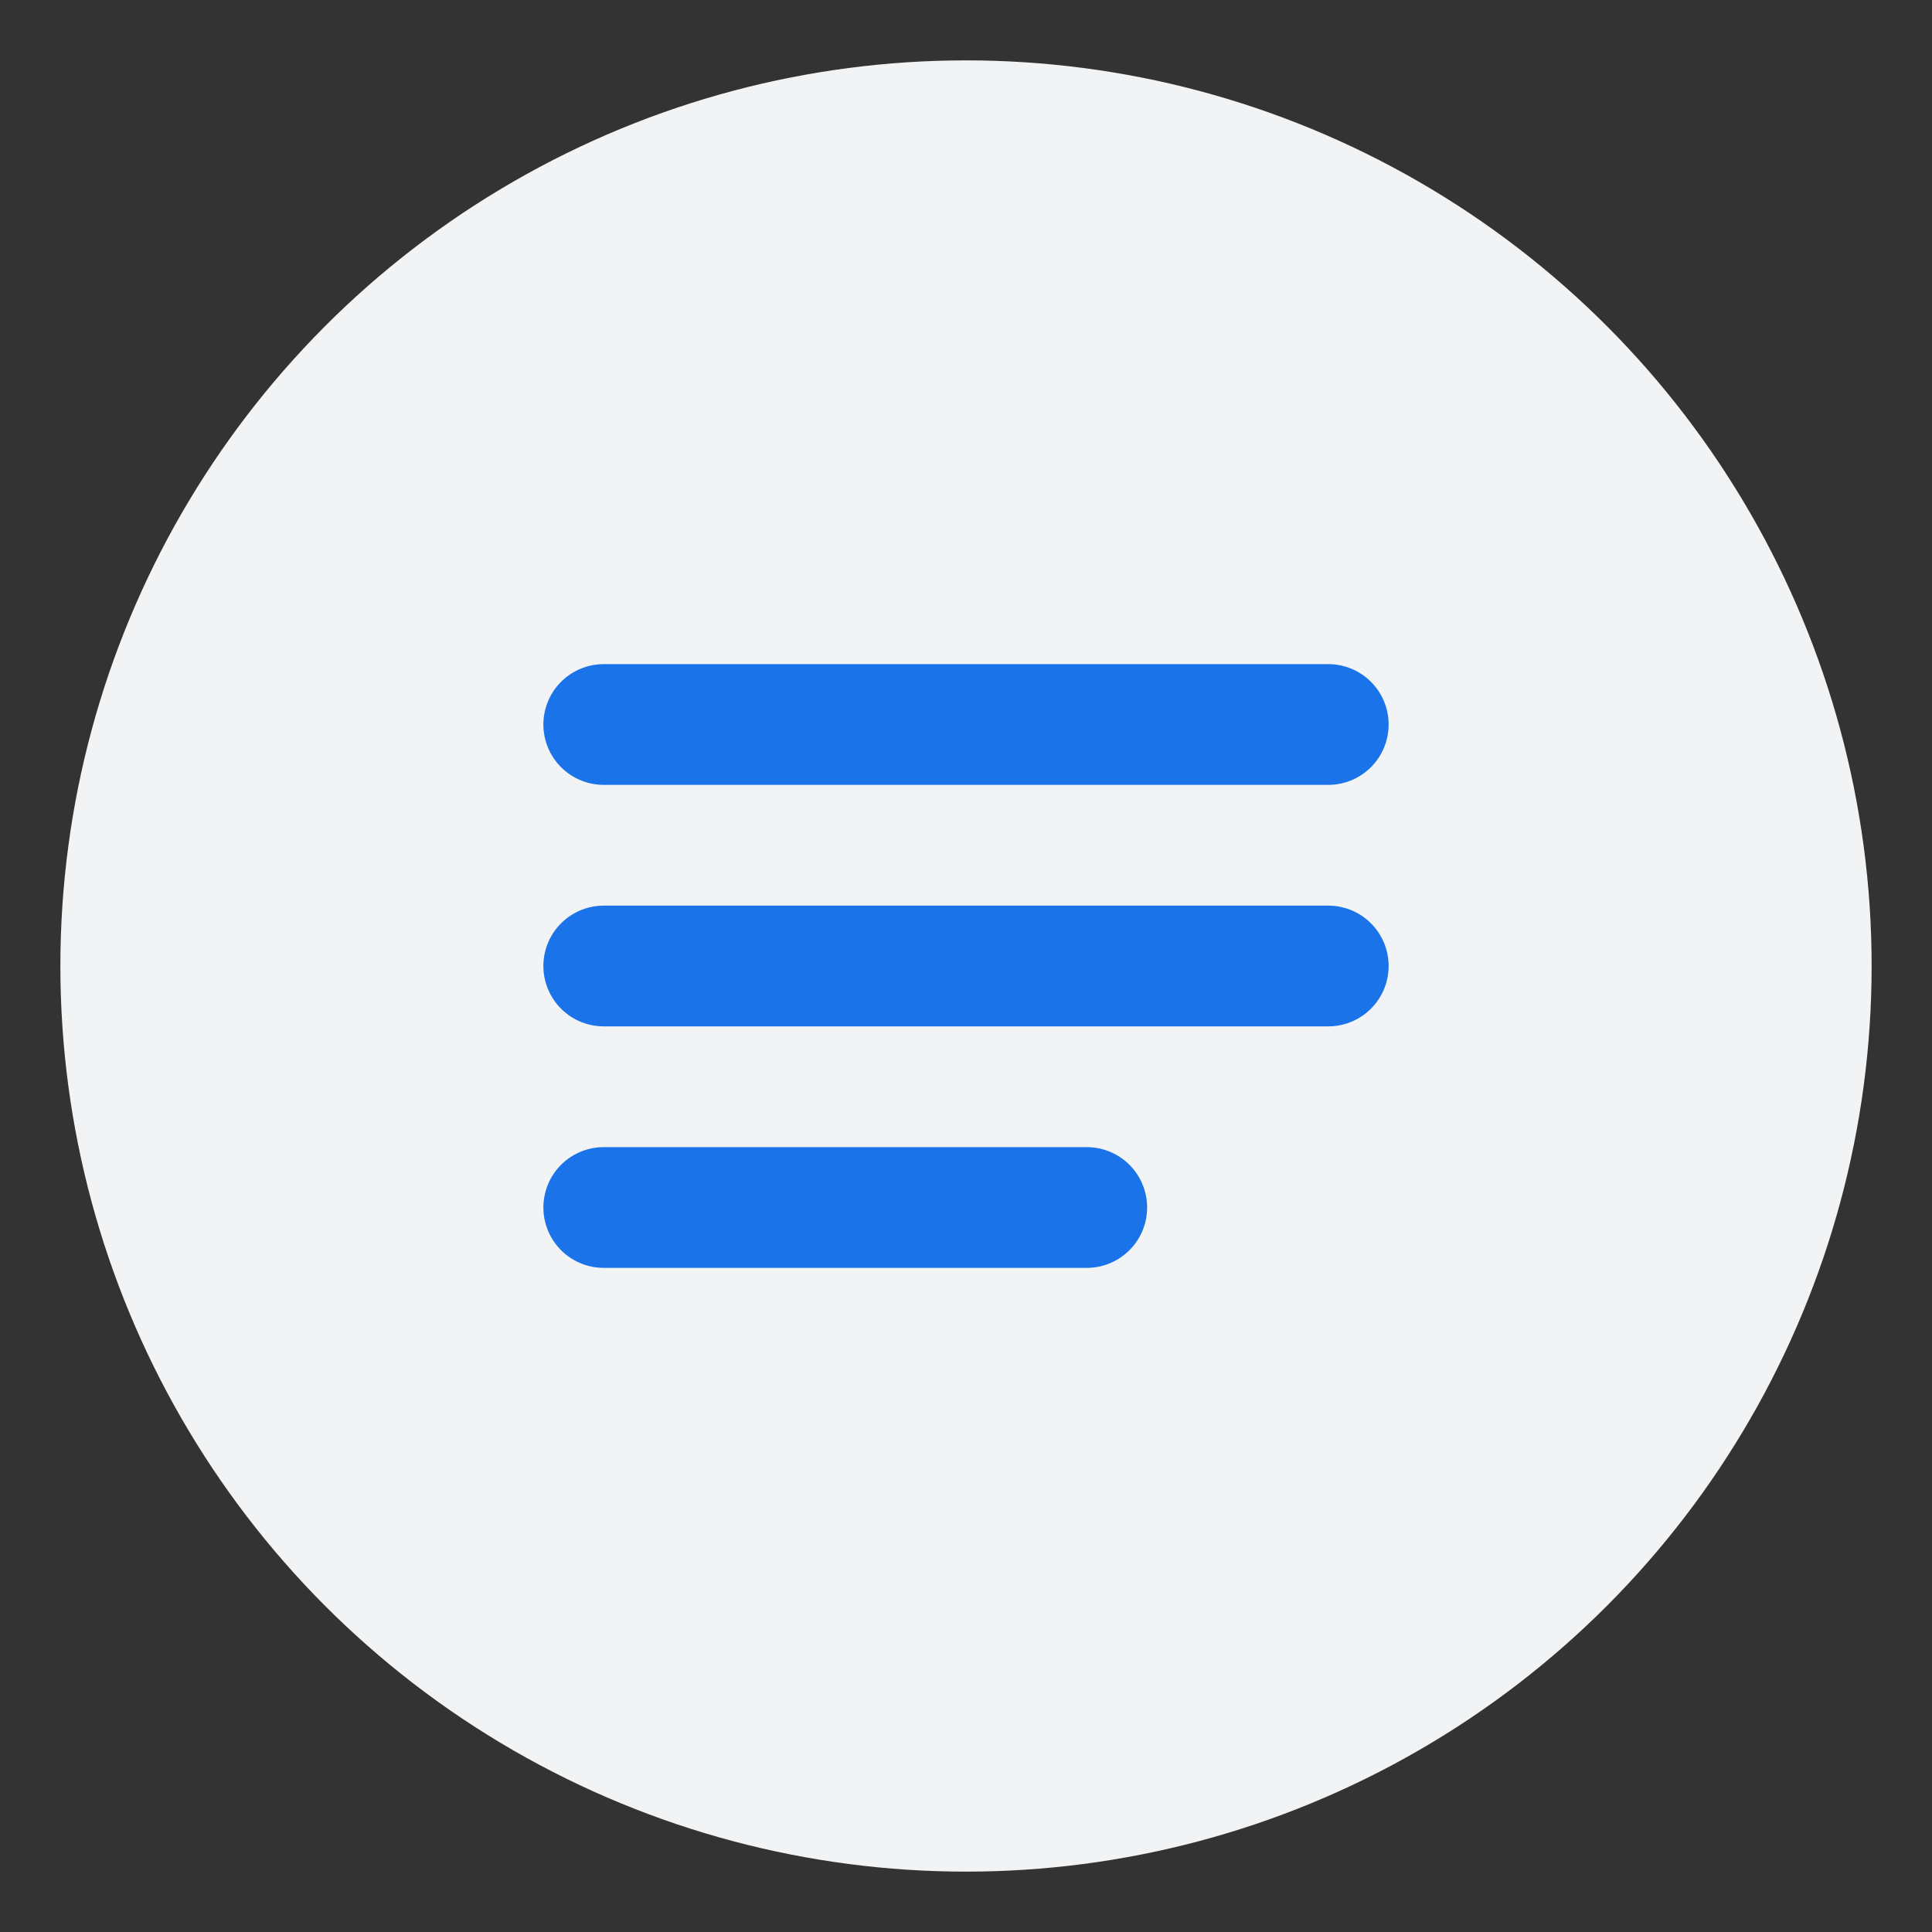 <?xml version="1.0" encoding="UTF-8"?>
<svg width="64" height="64" viewBox="0 0 64 64" xmlns="http://www.w3.org/2000/svg">
  <rect x="0" y="0" width="64" height="64" fill="#333333" stroke="none"/>
  <circle cx="32" cy="32" r="30" fill="#F1F3F4"/>
  <path d="M20 24H44M20 32H44M20 40H36" stroke="#1A73E8" stroke-width="4" stroke-linecap="round"/>
</svg>